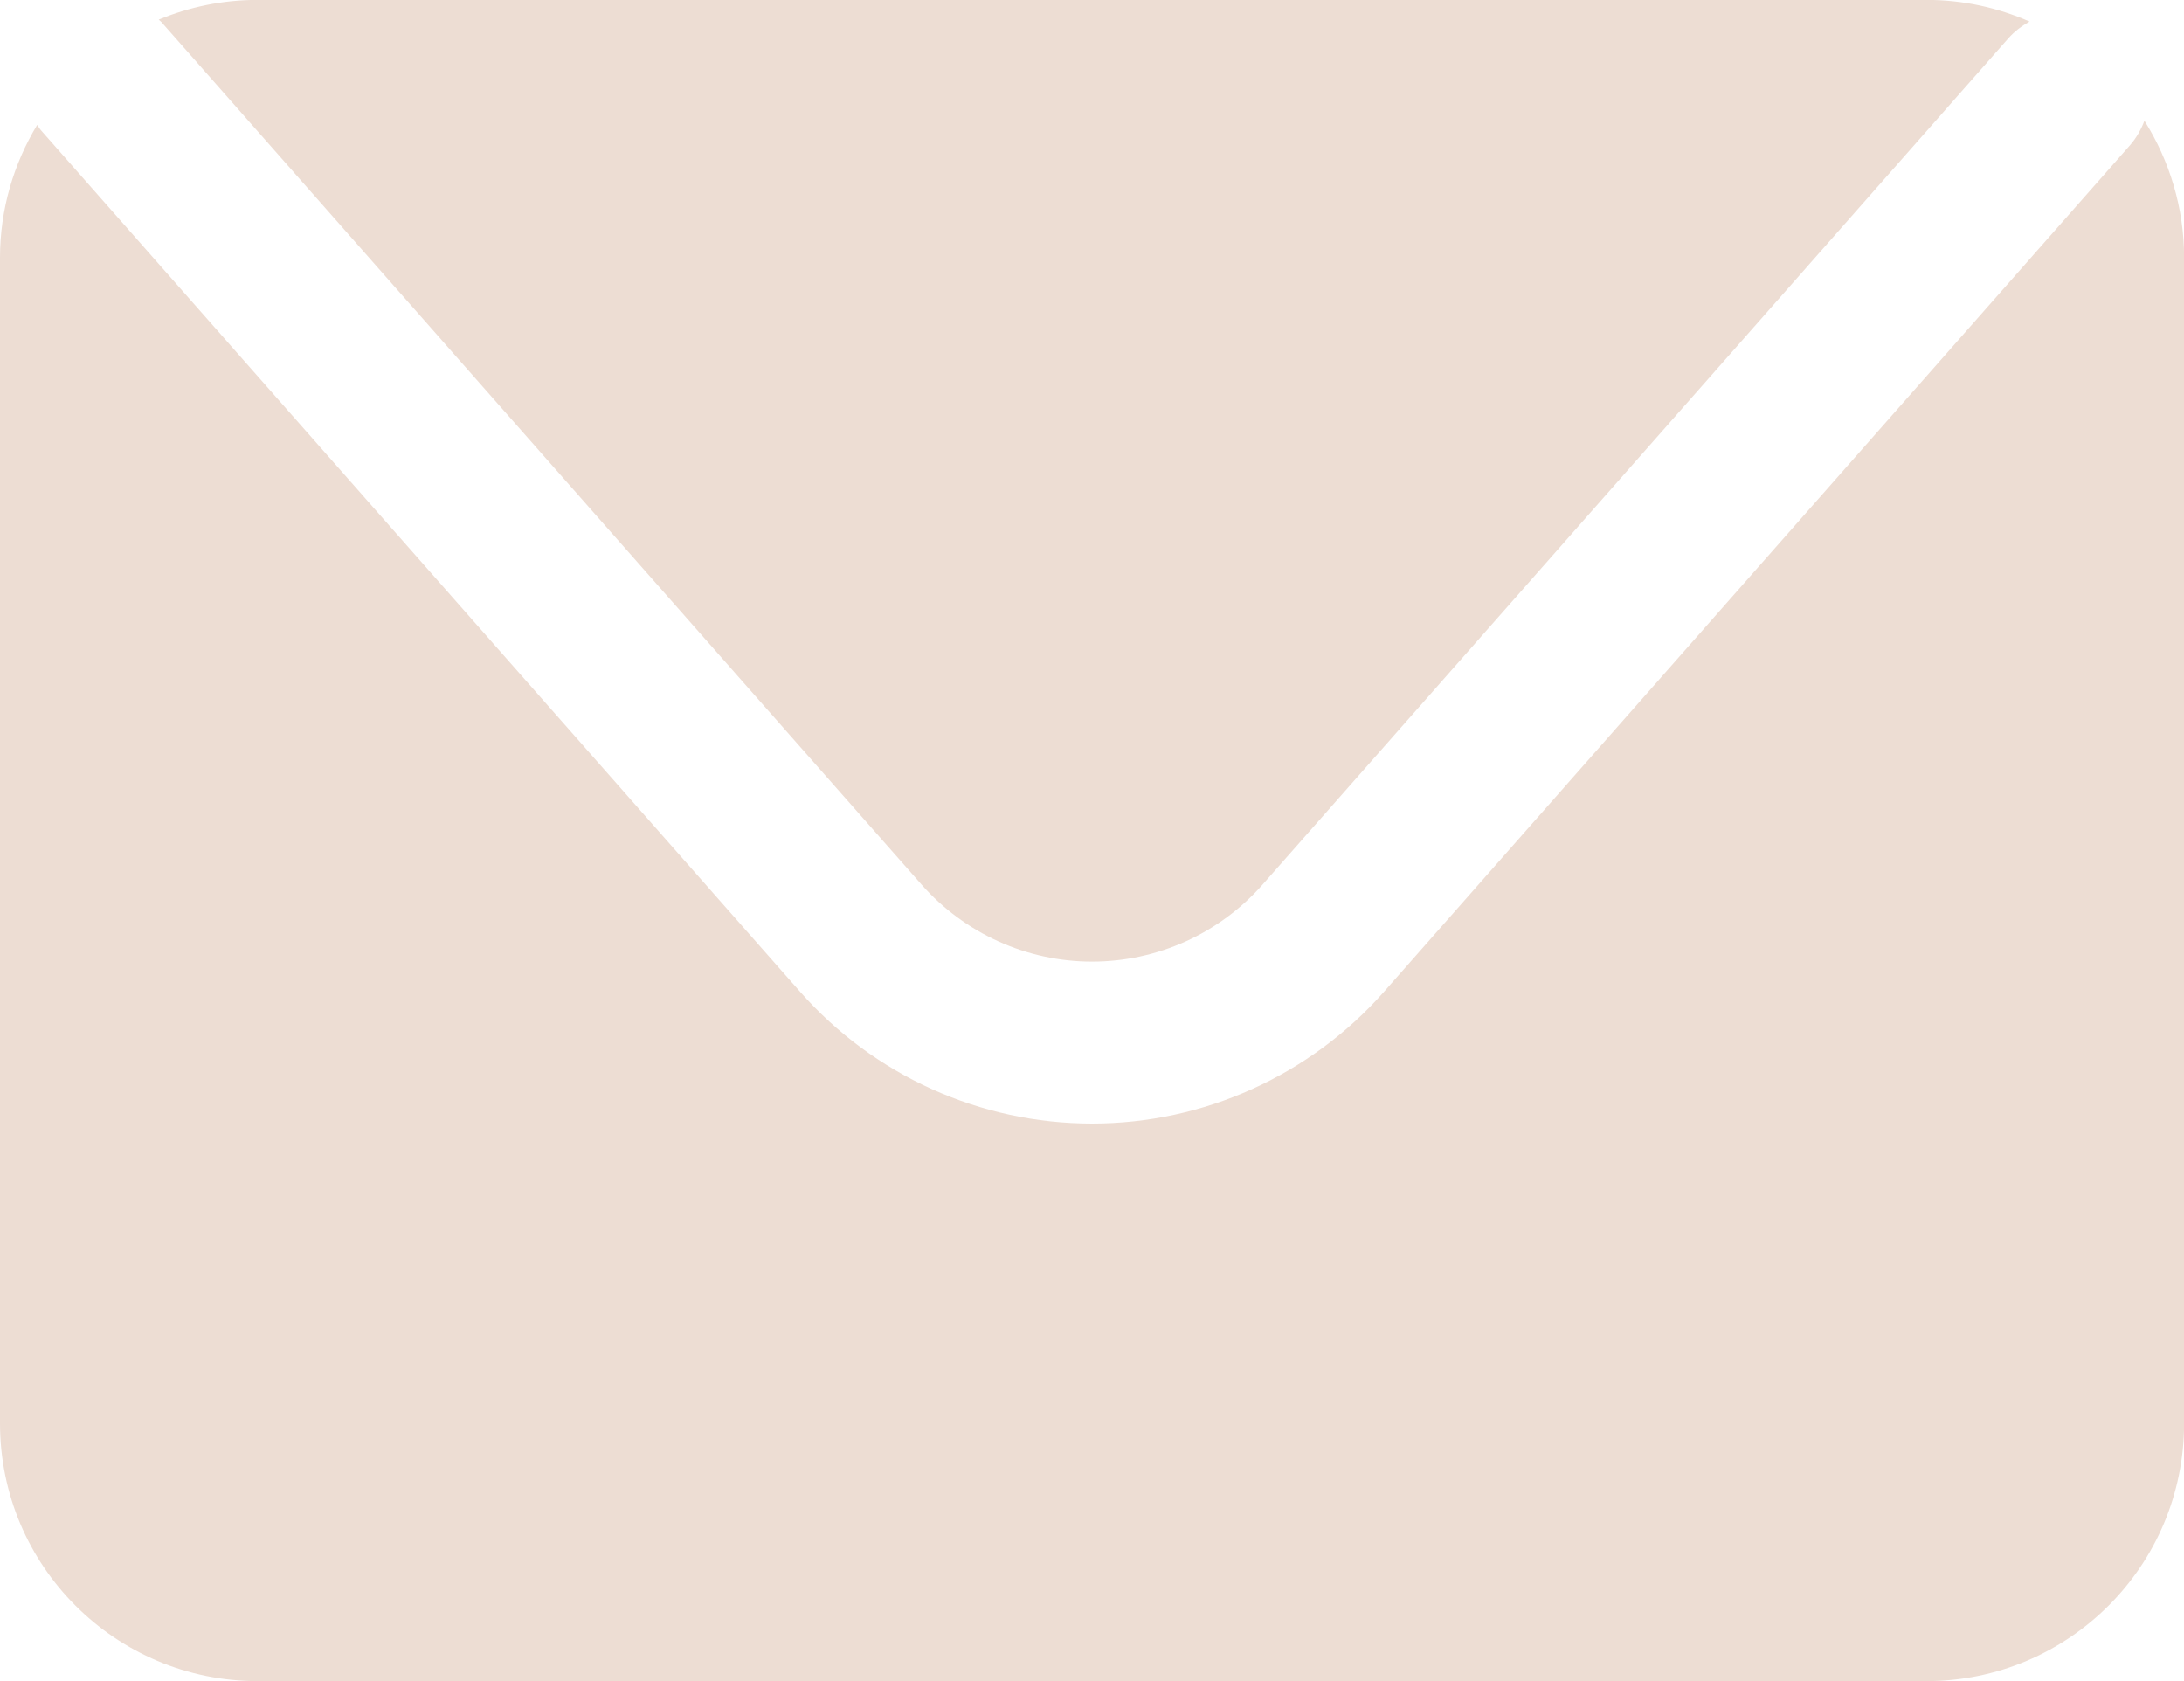 <?xml version="1.0" encoding="UTF-8"?><svg id="b" xmlns="http://www.w3.org/2000/svg" viewBox="0 0 21.563 16.597"><defs><style>.d{fill:#edddd3;stroke-width:0px;}</style></defs><g id="c"><path class="d" d="m1.605.231l7.493,8.501c.426.483,1.04.761,1.684.761s1.258-.277,1.684-.761L19.829.378c.061-.069.133-.122.209-.165-.312-.137-.656-.214-1.019-.214H2.545c-.347,0-.677.07-.978.195.012.012.027.022.038.036Z"/><path class="d" d="m21.172,1.193c-.033.086-.079.169-.144.243l-7.363,8.354c-.73.827-1.78,1.302-2.883,1.302s-2.154-.474-2.883-1.302L.406,1.288c-.015-.017-.026-.037-.039-.055-.231.383-.367.831-.367,1.311v11.507c0,1.406,1.139,2.545,2.545,2.545h16.474c1.405,0,2.545-1.139,2.545-2.545V2.545c0-.497-.145-.96-.391-1.352Z"/></g></svg>